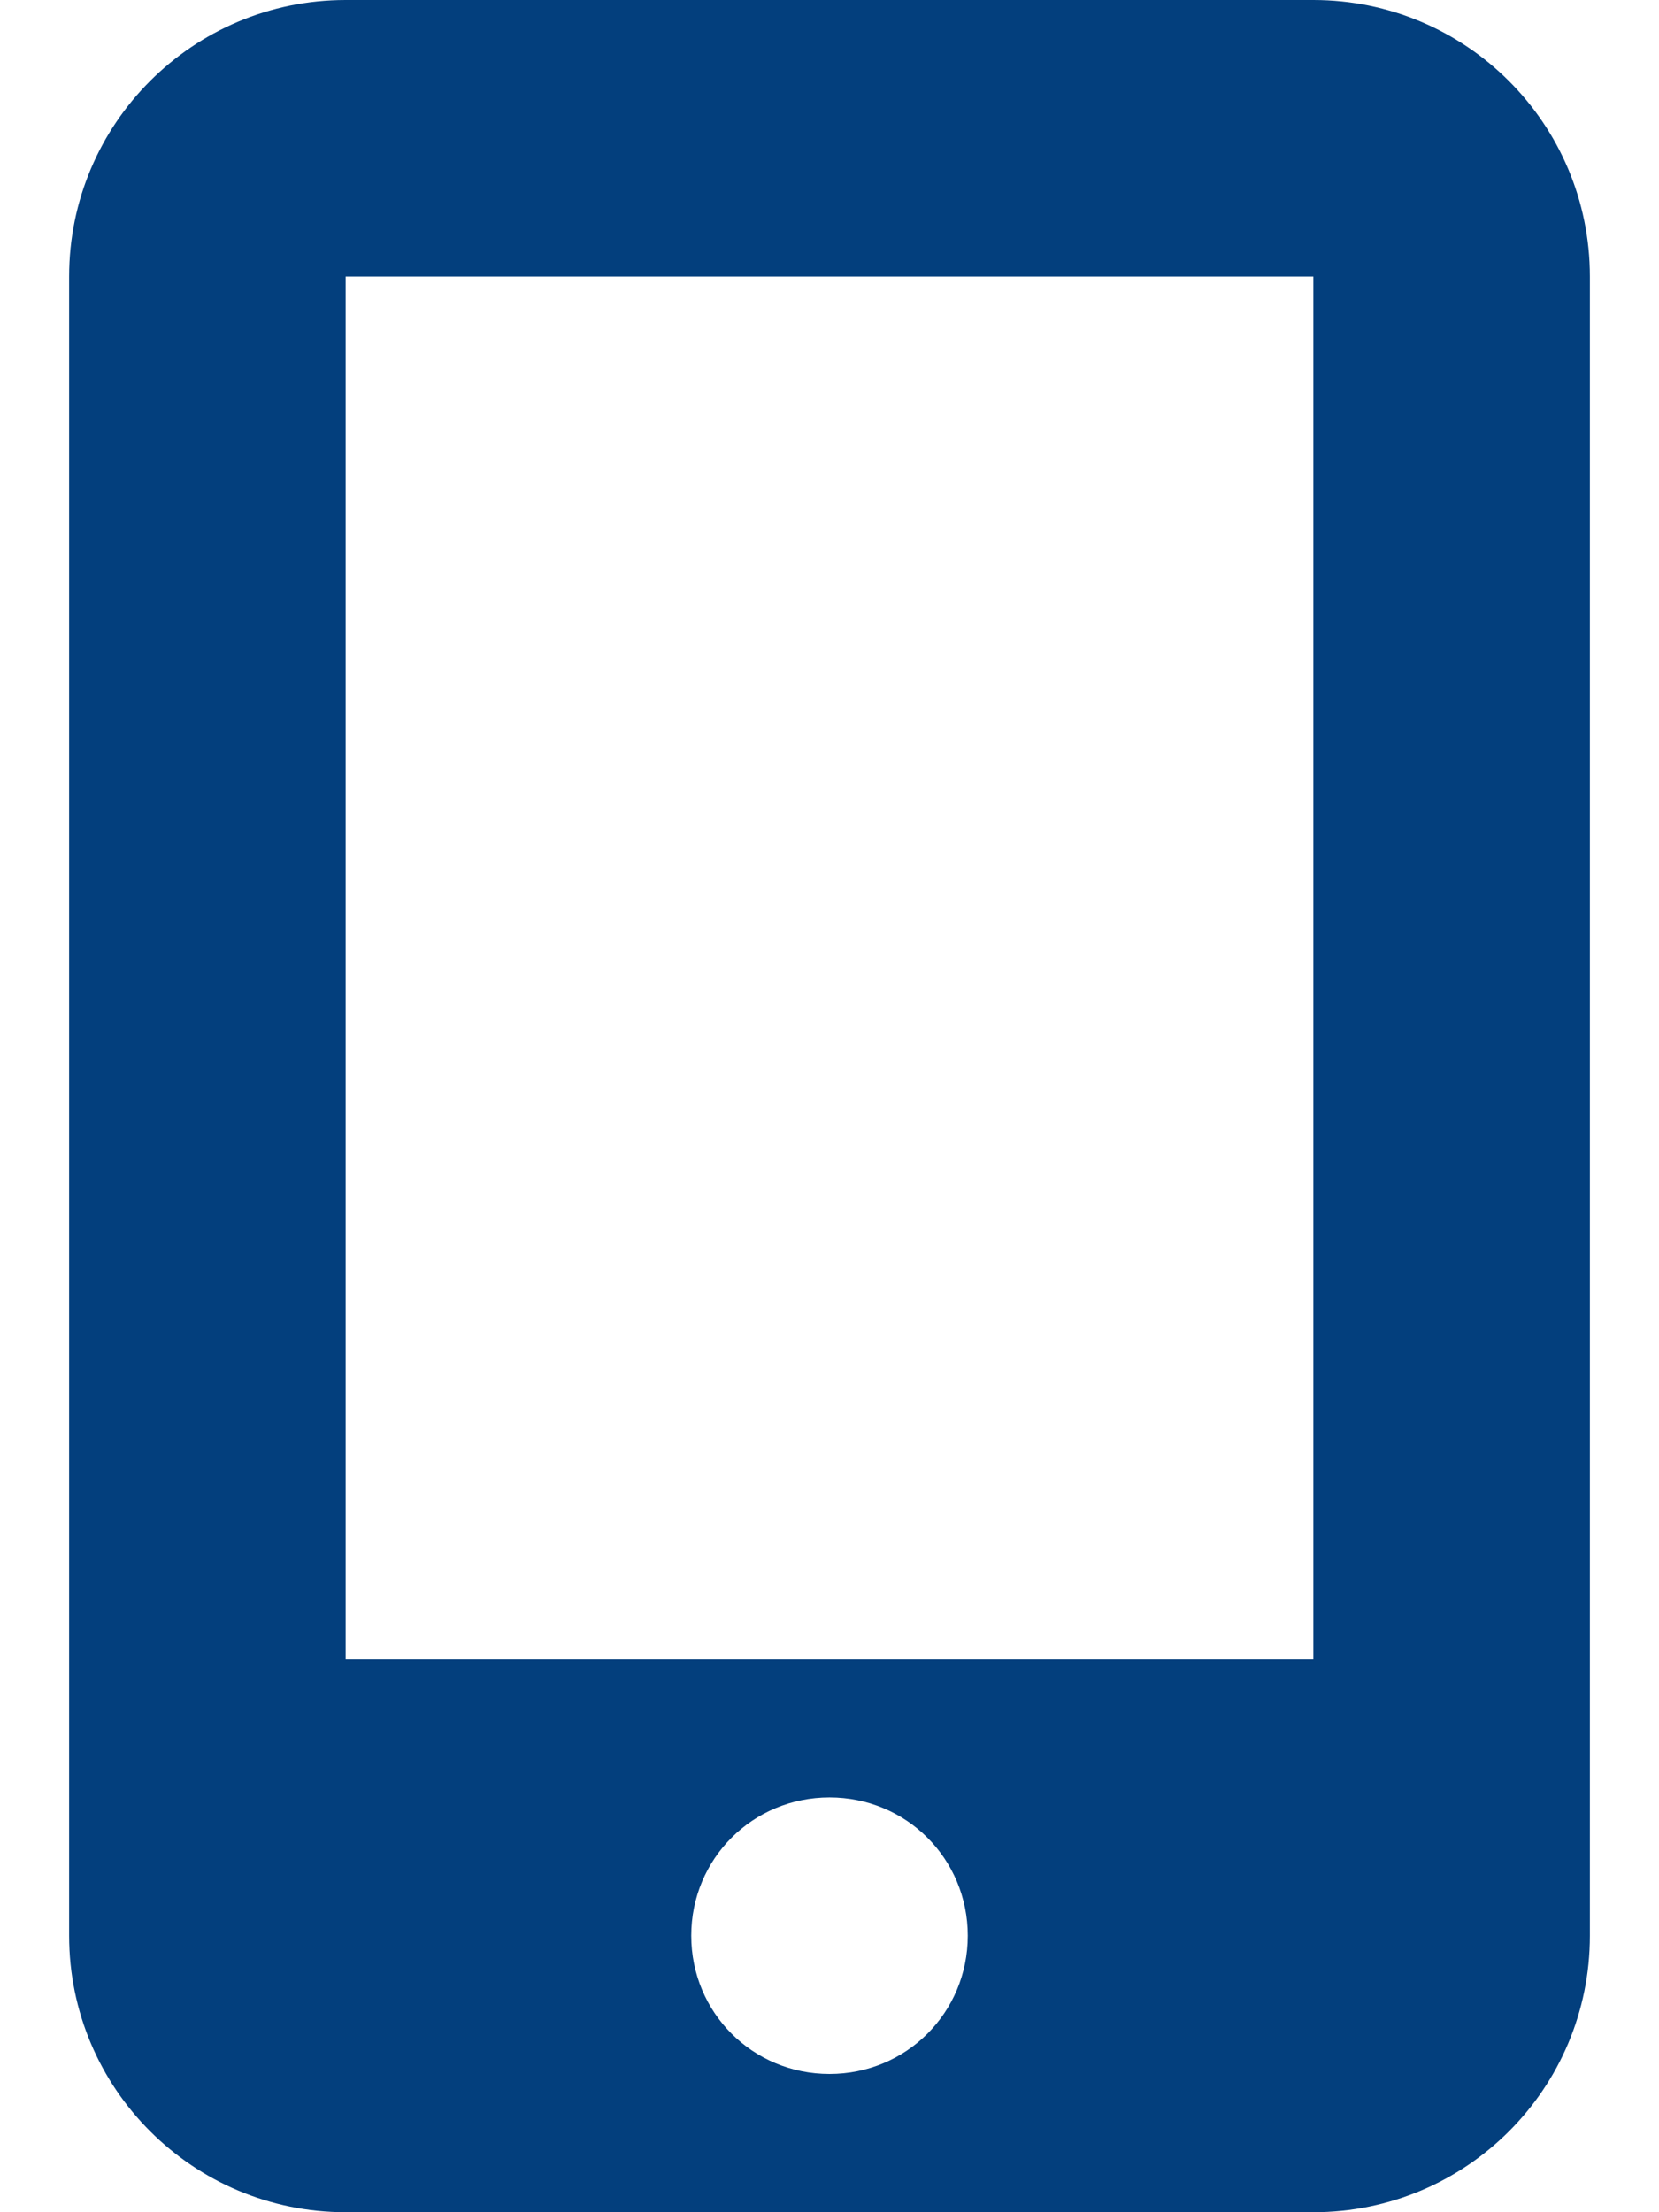<?xml version="1.0" encoding="utf-8"?>
<!-- Generator: Adobe Illustrator 26.0.1, SVG Export Plug-In . SVG Version: 6.00 Build 0)  -->
<svg version="1.1" id="Layer_1" xmlns="http://www.w3.org/2000/svg" xmlns:xlink="http://www.w3.org/1999/xlink" x="0px" y="0px"
	 viewBox="0 0 384 512" style="enable-background:new 0 0 384 512;" xml:space="preserve">
<style type="text/css">
	.st0{fill:#033F7D;}
</style>
<path class="st0" d="M304,0H80C44.7,0,16,28.6,16,64v384c0,35.4,28.7,64,64,64h224c35.4,0,64-28.6,64-64V64C368,28.6,339.3,0,304,0z
	 M192,480c-17.8,0-32-14.2-32-32s14.2-32,32-32s32,14.2,32,32S209.8,480,192,480z M304,64v320H80V64H304z"/>
</svg>
